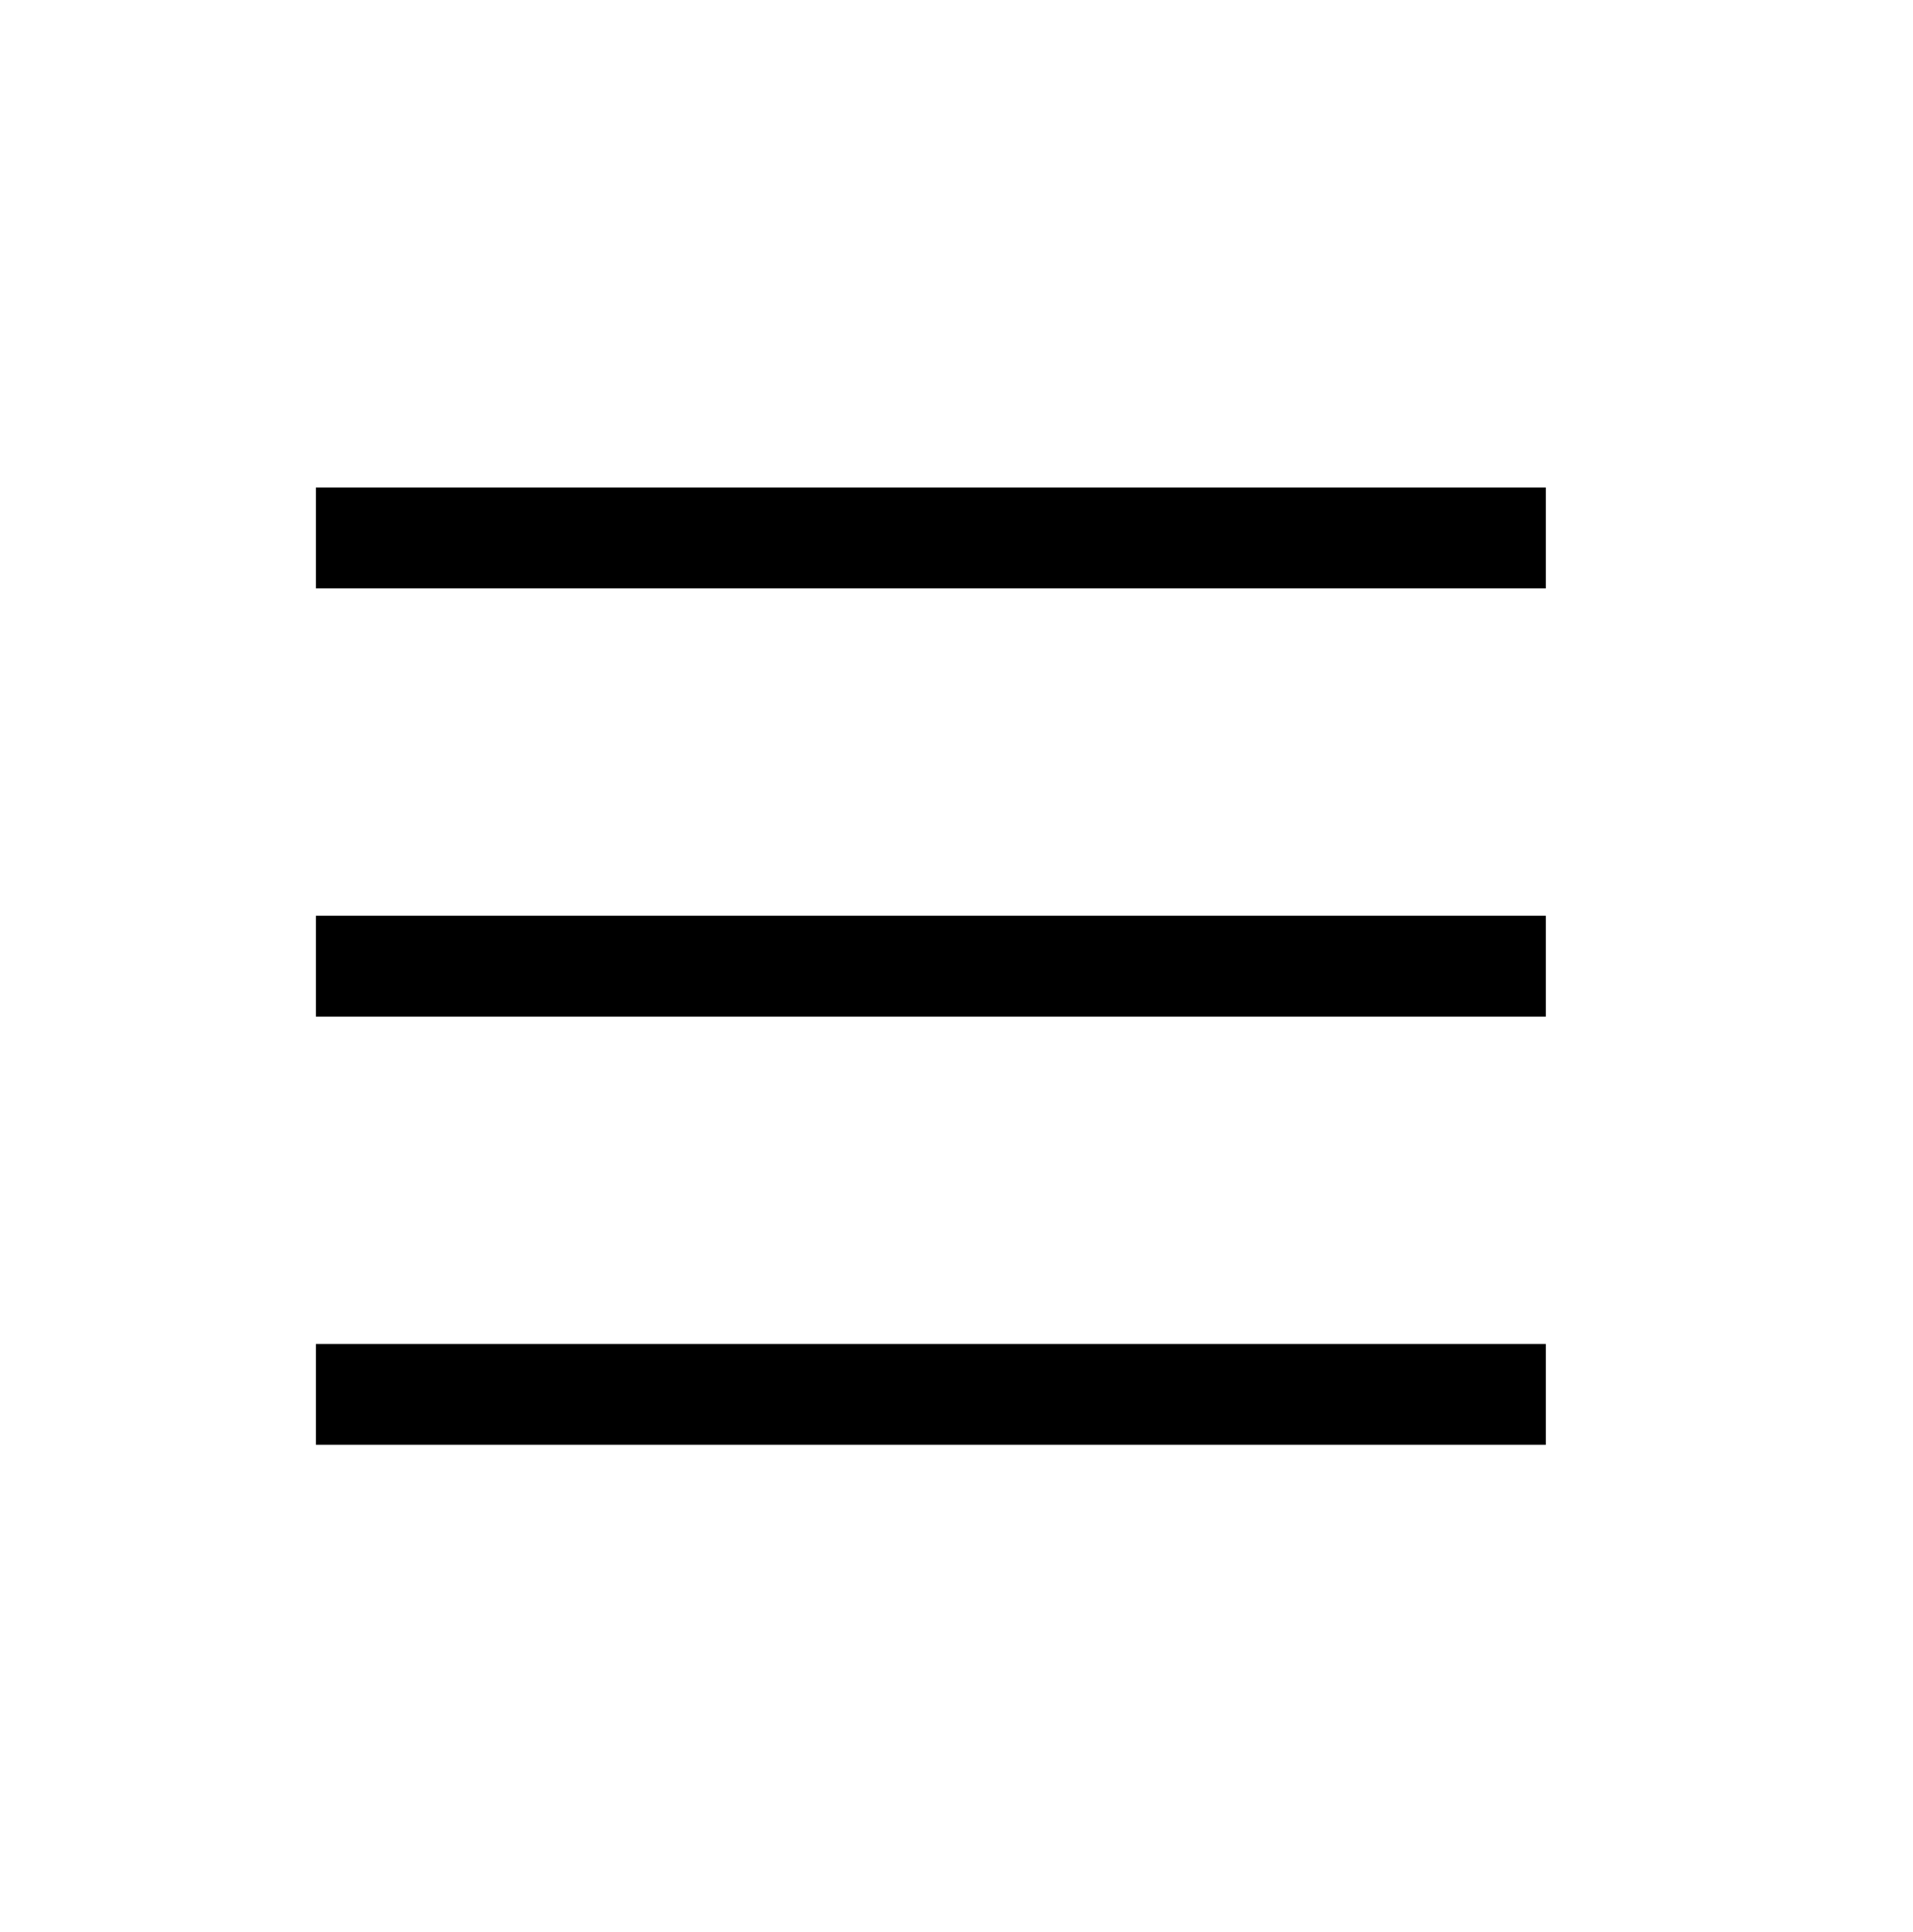 <svg width="1081" height="1092" viewBox="0 0 1081 1092" fill="none" xmlns="http://www.w3.org/2000/svg">
<path d="M207 275.5H178.5V332.5H207V275.5ZM207 332.5H873.52V275.5H207V332.5Z" fill="black"/>
<path d="M207 517.5H178.5V574.5H207V517.5ZM207 574.5H873.52V517.5H207V574.5Z" fill="black"/>
<path d="M207 759.5H178.5V816.5H207V759.5ZM207 816.5H873.52V759.5H207V816.5Z" fill="black"/>
</svg>
